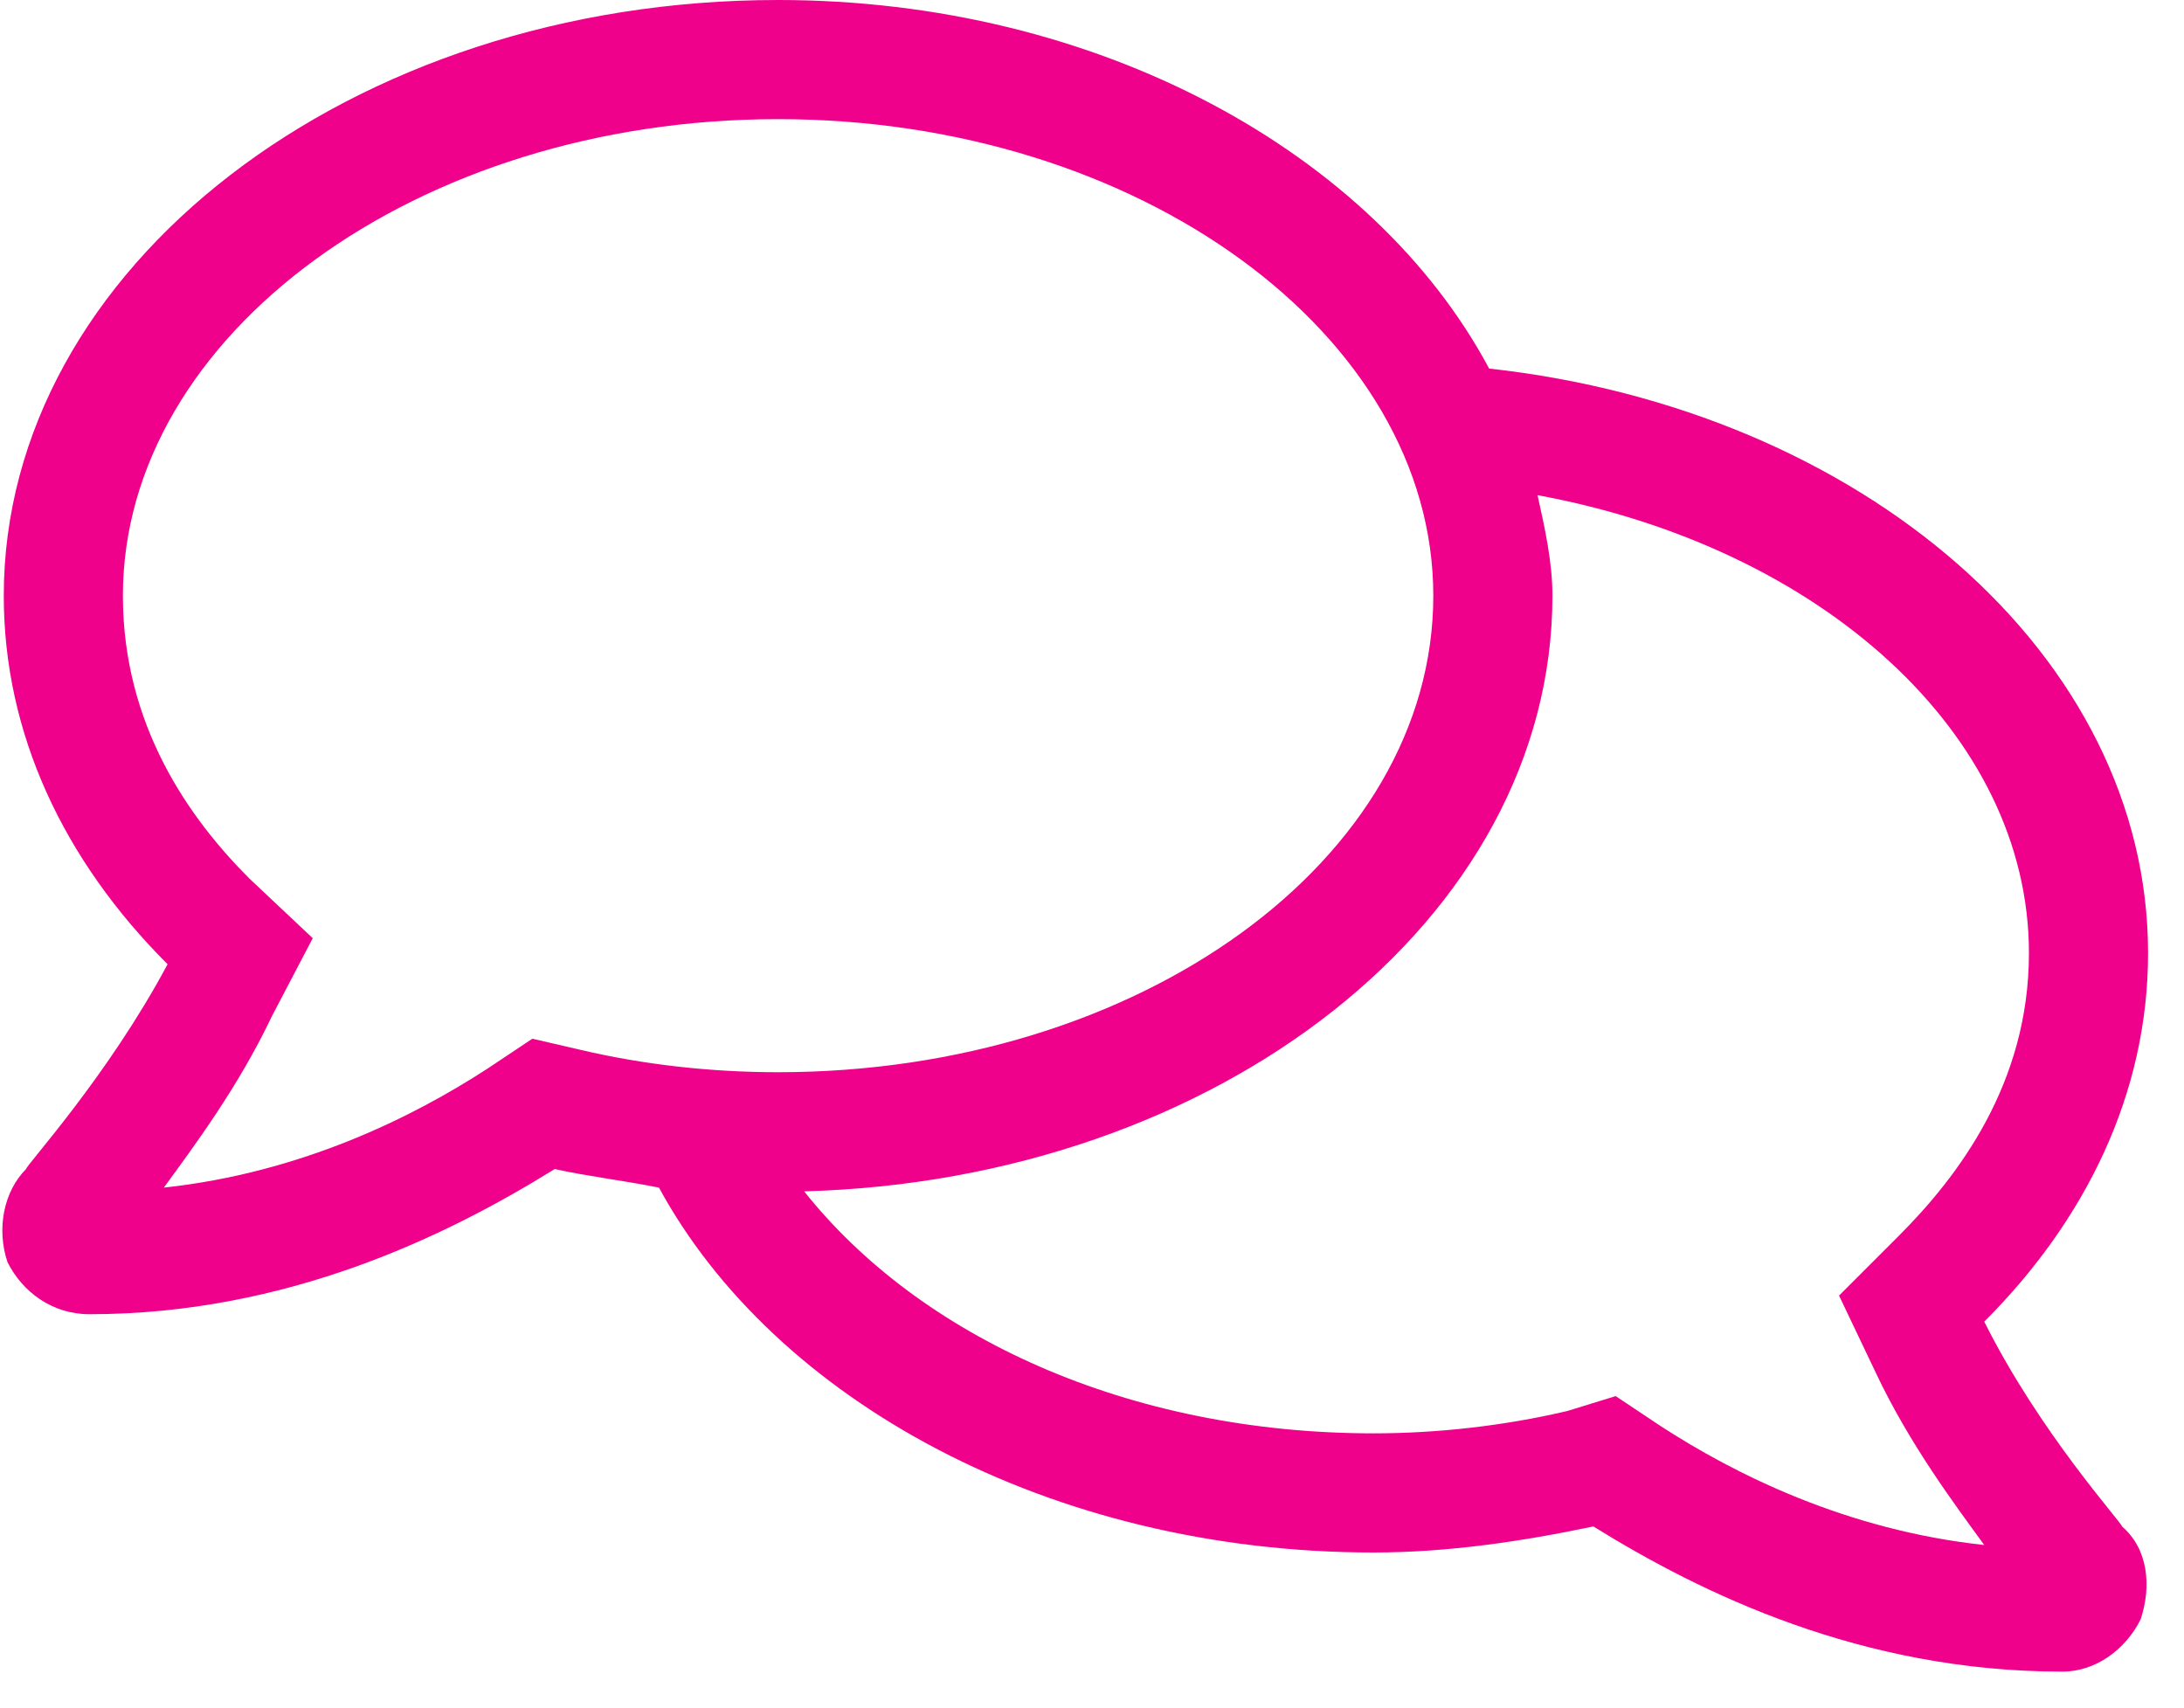 <svg width="55" height="43" viewBox="0 0 55 43" fill="none" xmlns="http://www.w3.org/2000/svg">
<path d="M53.438 38.438C53.438 38.344 51.376 36.094 49.97 33.281C52.501 30.75 54.095 27.562 54.095 24C54.095 16.5 46.876 10.312 37.501 9.281C34.595 3.844 27.657 0 19.595 0C8.813 0 0.095 6.75 0.095 15C0.095 18.469 1.595 21.656 4.22 24.281C2.72 27.094 0.657 29.344 0.657 29.438C0.095 30 -0.093 30.938 0.188 31.781C0.563 32.531 1.313 33.094 2.251 33.094C7.22 33.094 11.251 31.125 13.97 29.438C14.813 29.625 15.657 29.719 16.595 29.906C19.501 35.25 26.439 39.094 34.595 39.094C36.47 39.094 38.345 38.812 40.126 38.438C42.845 40.125 46.876 42.094 51.938 42.094C52.782 42.094 53.532 41.531 53.907 40.781C54.188 39.938 54.095 39 53.438 38.438ZM14.626 26.438L13.407 26.156L12.282 26.906C10.407 28.125 7.595 29.531 4.126 29.906C4.876 28.875 6.001 27.375 6.845 25.594L7.876 23.625L6.282 22.125C4.782 20.625 3.095 18.281 3.095 15C3.095 8.438 10.501 3 19.595 3C28.689 3 36.095 8.438 36.095 15C36.095 21.656 28.689 27 19.595 27C17.907 27 16.22 26.812 14.626 26.438ZM41.813 35.906L40.688 35.156L39.47 35.531C37.876 35.906 36.188 36.094 34.595 36.094C28.407 36.094 23.157 33.656 20.251 30C30.657 29.719 39.095 23.156 39.095 15C39.095 14.156 38.907 13.312 38.72 12.469C45.845 13.781 51.095 18.469 51.095 24C51.095 27.281 49.313 29.625 47.813 31.125L46.313 32.625L47.251 34.594C48.095 36.375 49.22 37.875 49.97 38.906C46.501 38.531 43.688 37.125 41.813 35.906Z" fill="#EF018B"/>
</svg>
